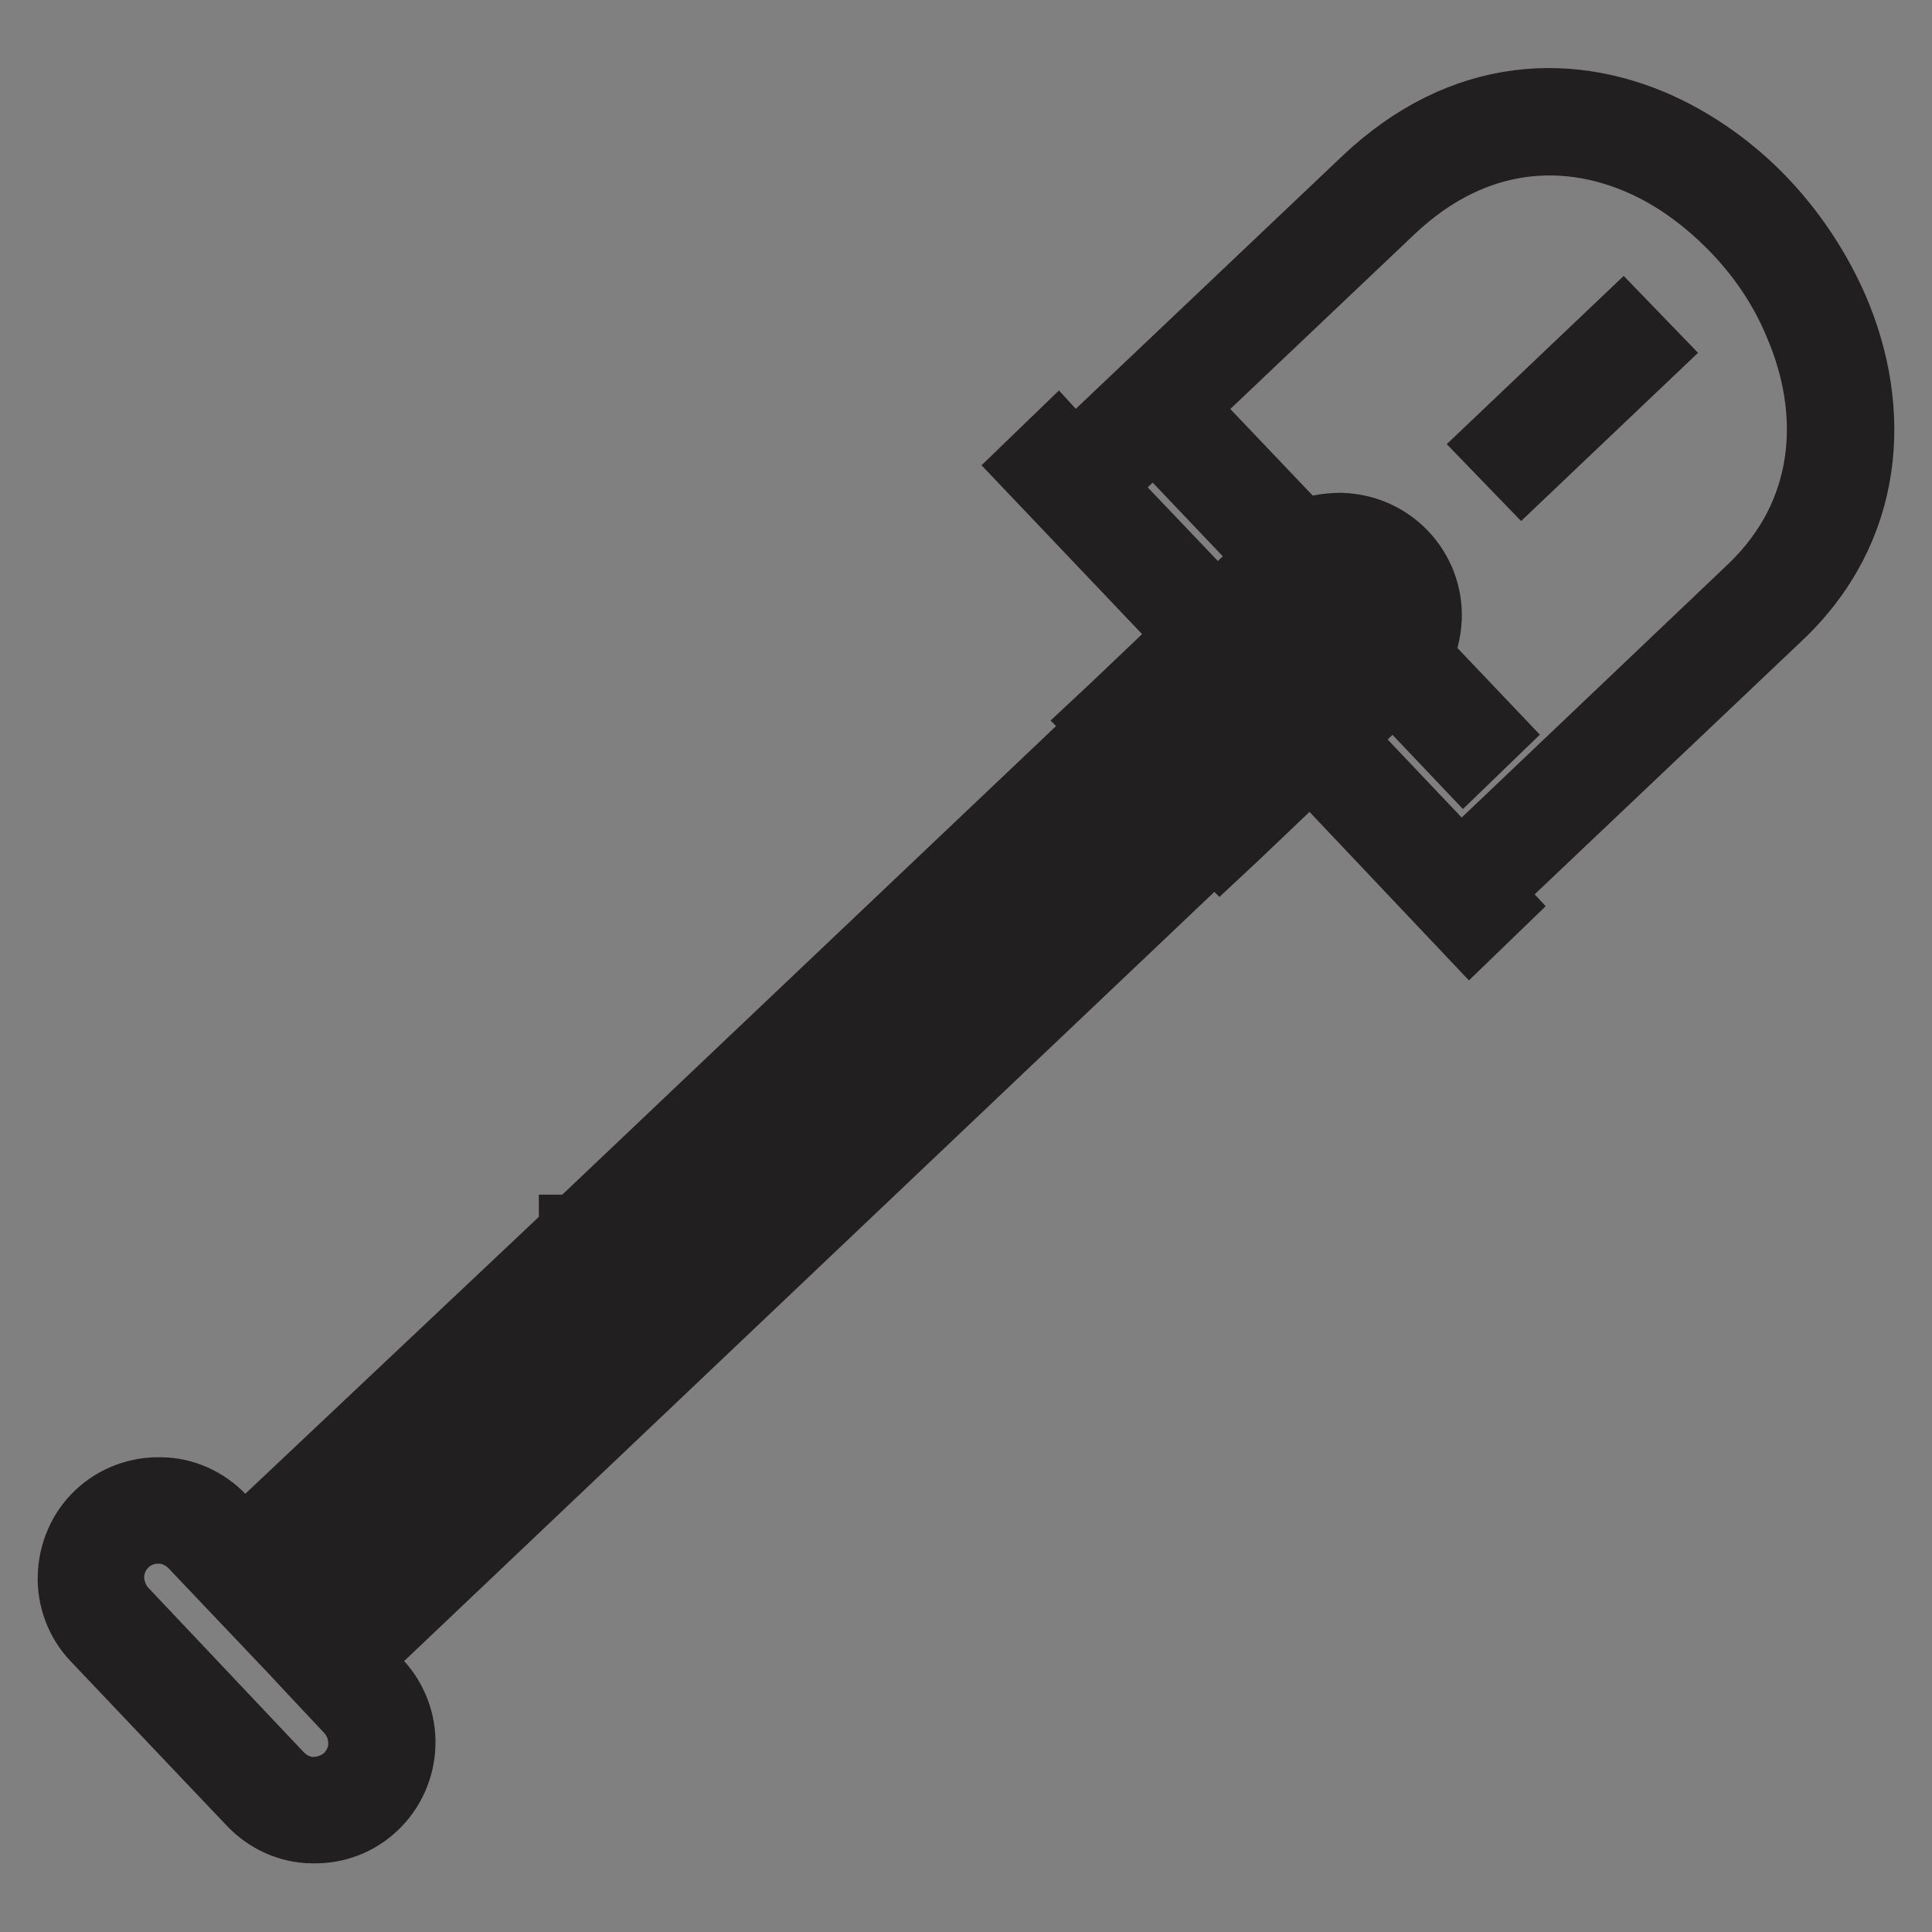 <?xml version="1.0" encoding="utf-8"?>
<!-- Svg Vector Icons : http://www.onlinewebfonts.com/icon -->
<!DOCTYPE svg PUBLIC "-//W3C//DTD SVG 1.1//EN" "http://www.w3.org/Graphics/SVG/1.1/DTD/svg11.dtd">
<svg version="1.1" xmlns="http://www.w3.org/2000/svg" xmlns:xlink="http://www.w3.org/1999/xlink" x="0px" y="0px" viewBox="0 0 256 256" enable-background="new 0 0 256 256" xml:space="preserve">
<rect x="0" y="0" width="256" height="256" fill="#808080" stroke="none"/>
<g> <path stroke-width="10" fill-opacity="0" stroke="#f5cc1f"  d="M34.9,211.6l-10.6-10.7l-7.1-0.3l-5.1,5.8l3.1,10.5l26.5,24l7-3.6c0,0,1.7-7.6,1.7-8s-6.8-9.6-6.8-9.6 l10.7-10.1l106.4-101.5l-11.3-12.6L32.7,206.9L34.9,211.6z"/> <path stroke-width="10" fill-opacity="0" stroke="#ffffff"  d="M149,95l12.8,15l13.1-12l12.5,13.4l5.7,5.7l3.5-1.1l17-16.9L239.7,74l4.2-18.1l-2.7-15.6l-6.4-9l-11.4-10.1 L204.7,16l-15.5,4.3l-11,8.9l-35.7,35.2L161,85L149,95z"/> <path stroke-width="10" fill-opacity="0" stroke="#221f20"  d="M242.6,41.1c-2.2-5-5.2-9.6-8.9-13.6c-3.7-4-8.1-7.3-12.9-9.7c-12.2-6-26.8-5.6-39.6,6.6l-38.9,36.9 l-2.2-2.4l-3,2.9l21.3,22.4l-10.5,10l-1.5,1.4l0.7,0.7l-70.6,67l-0.1,0l0,0.1L32.3,205l-3.3-3.5c-2-2.1-4.8-3.4-7.7-3.4l0,0 c-2.9-0.1-5.8,1-7.9,3c-2.2,2.1-3.3,4.9-3.4,7.7c-0.1,2.8,0.9,5.7,3,7.9l20.7,21.8c2,2.1,4.8,3.4,7.7,3.4 c6.1,0.2,11.1-4.6,11.3-10.7c0,0,0,0,0,0l0,0c0.1-2.9-1-5.8-3-7.9l-3.2-3.4l114.5-108.7l0.7,0.7l1.5-1.4l10.5-10l21.1,22.3l3-2.9 l-1.5-1.6l38.9-36.9C247.5,69.9,248.3,54.3,242.6,41.1z M76,169.4c-0.8,4-3.4,8.9-11,10.4L76,169.4z M42.1,218.4l-1.5,1.4l1.4,1.5 l4.6,4.9c1.3,1.4,1.9,3.1,1.9,4.9h0c0,1.8-0.8,3.5-2.1,4.8c-1.3,1.2-3.1,1.9-4.9,1.9c-1.8,0-3.5-0.8-4.8-2.1L16,213.8 c-1.2-1.3-1.9-3.1-1.9-4.9c0.1-3.8,3.2-6.8,7-6.7c0,0,0,0,0,0v0c1.8,0,3.5,0.8,4.8,2.1l11.4,12l3-2.9l-0.8-0.8 c2-3.9,5.6-7.2,9.9-9.2c3.2-1.5,6.8-2.3,10.4-2L42.1,218.4L42.1,218.4z M122.3,142.3c1.4-6.9,5.9-8.8,9.6-9.1L122.3,142.3z  M136.1,129.2c-5.4-0.8-18.2-0.8-18.4,17.5L87.8,175c-2.1-5.6,3.1-10.8,3.5-11.2l0,0l23-21.8l-2.9-3l-23,21.8l0,0 c0,0-8.7,8.3-3.8,17.2l-20.9,19.8c-5.5-1.3-11.1-0.4-16,1.9c-4.6,2.2-8.6,5.7-11.1,9.8l-1.4-1.5l15.2-14.4 c10.5,2.6,22.1-5.8,22.1-5.8l-2.5-3.4c0,0-8,5.8-15.8,5.5l5.9-5.6c19.1,0,20.5-13.6,20.3-19.3l69.3-65.8l1.1,1.1 c-4.6,4.4-18.2,17.3-20.8,19.5l2.8,3.1c2.8-2.5,16.3-15.3,20.9-19.6l1.3,1.3c-3,2.6-8.7,7.5-10,8.8l2.9,3c1.6-1.5,7.1-6.3,10-8.8 l0.4,0.4L136.1,129.2L136.1,129.2z M161.9,106.1l-9.8-10.3l20.4-19.4c1.4-1.3,3.2-2,5.1-1.9h0c1.9,0,3.7,0.8,5,2.2 c1.3,1.4,2,3.2,1.9,5.1h0c0,1.9-0.8,3.7-2.2,5L161.9,106.1L161.9,106.1z M193.5,115.4l-16.7-17.6l7.9-7.5l9.3,9.8l3-2.9L187.3,87 c0.9-1.6,1.3-3.3,1.4-5.1l0,0c0.1-3-1-5.9-3.1-8.1c-2.1-2.2-4.9-3.4-7.9-3.5h0c-1.8,0-3.6,0.3-5.2,1.1l-10-10.5l-3,2.9l9.6,10.1 l-7.9,7.5l-16.2-17L184,27.4c11.3-10.7,24.2-11.1,34.9-5.9c4.3,2.1,8.3,5.2,11.7,8.8c3.4,3.6,6.2,7.8,8.1,12.4 c5.1,11.8,4.4,25.5-6.3,35.7L193.5,115.4L193.5,115.4z"/> <path stroke-width="10" fill-opacity="0" stroke="#221f20"  d="M164.8,89.2l4.9,5.2l-3,2.9l-4.9-5.2L164.8,89.2z M170.5,83.7l4.9,5.2l-3,2.9l-4.9-5.2L170.5,83.7z  M176.3,78.2l4.9,5.2l-3,2.9l-4.9-5.2L176.3,78.2z M215,43.6l2.9,3L201.7,62l-2.9-3L215,43.6z"/></g>
</svg>